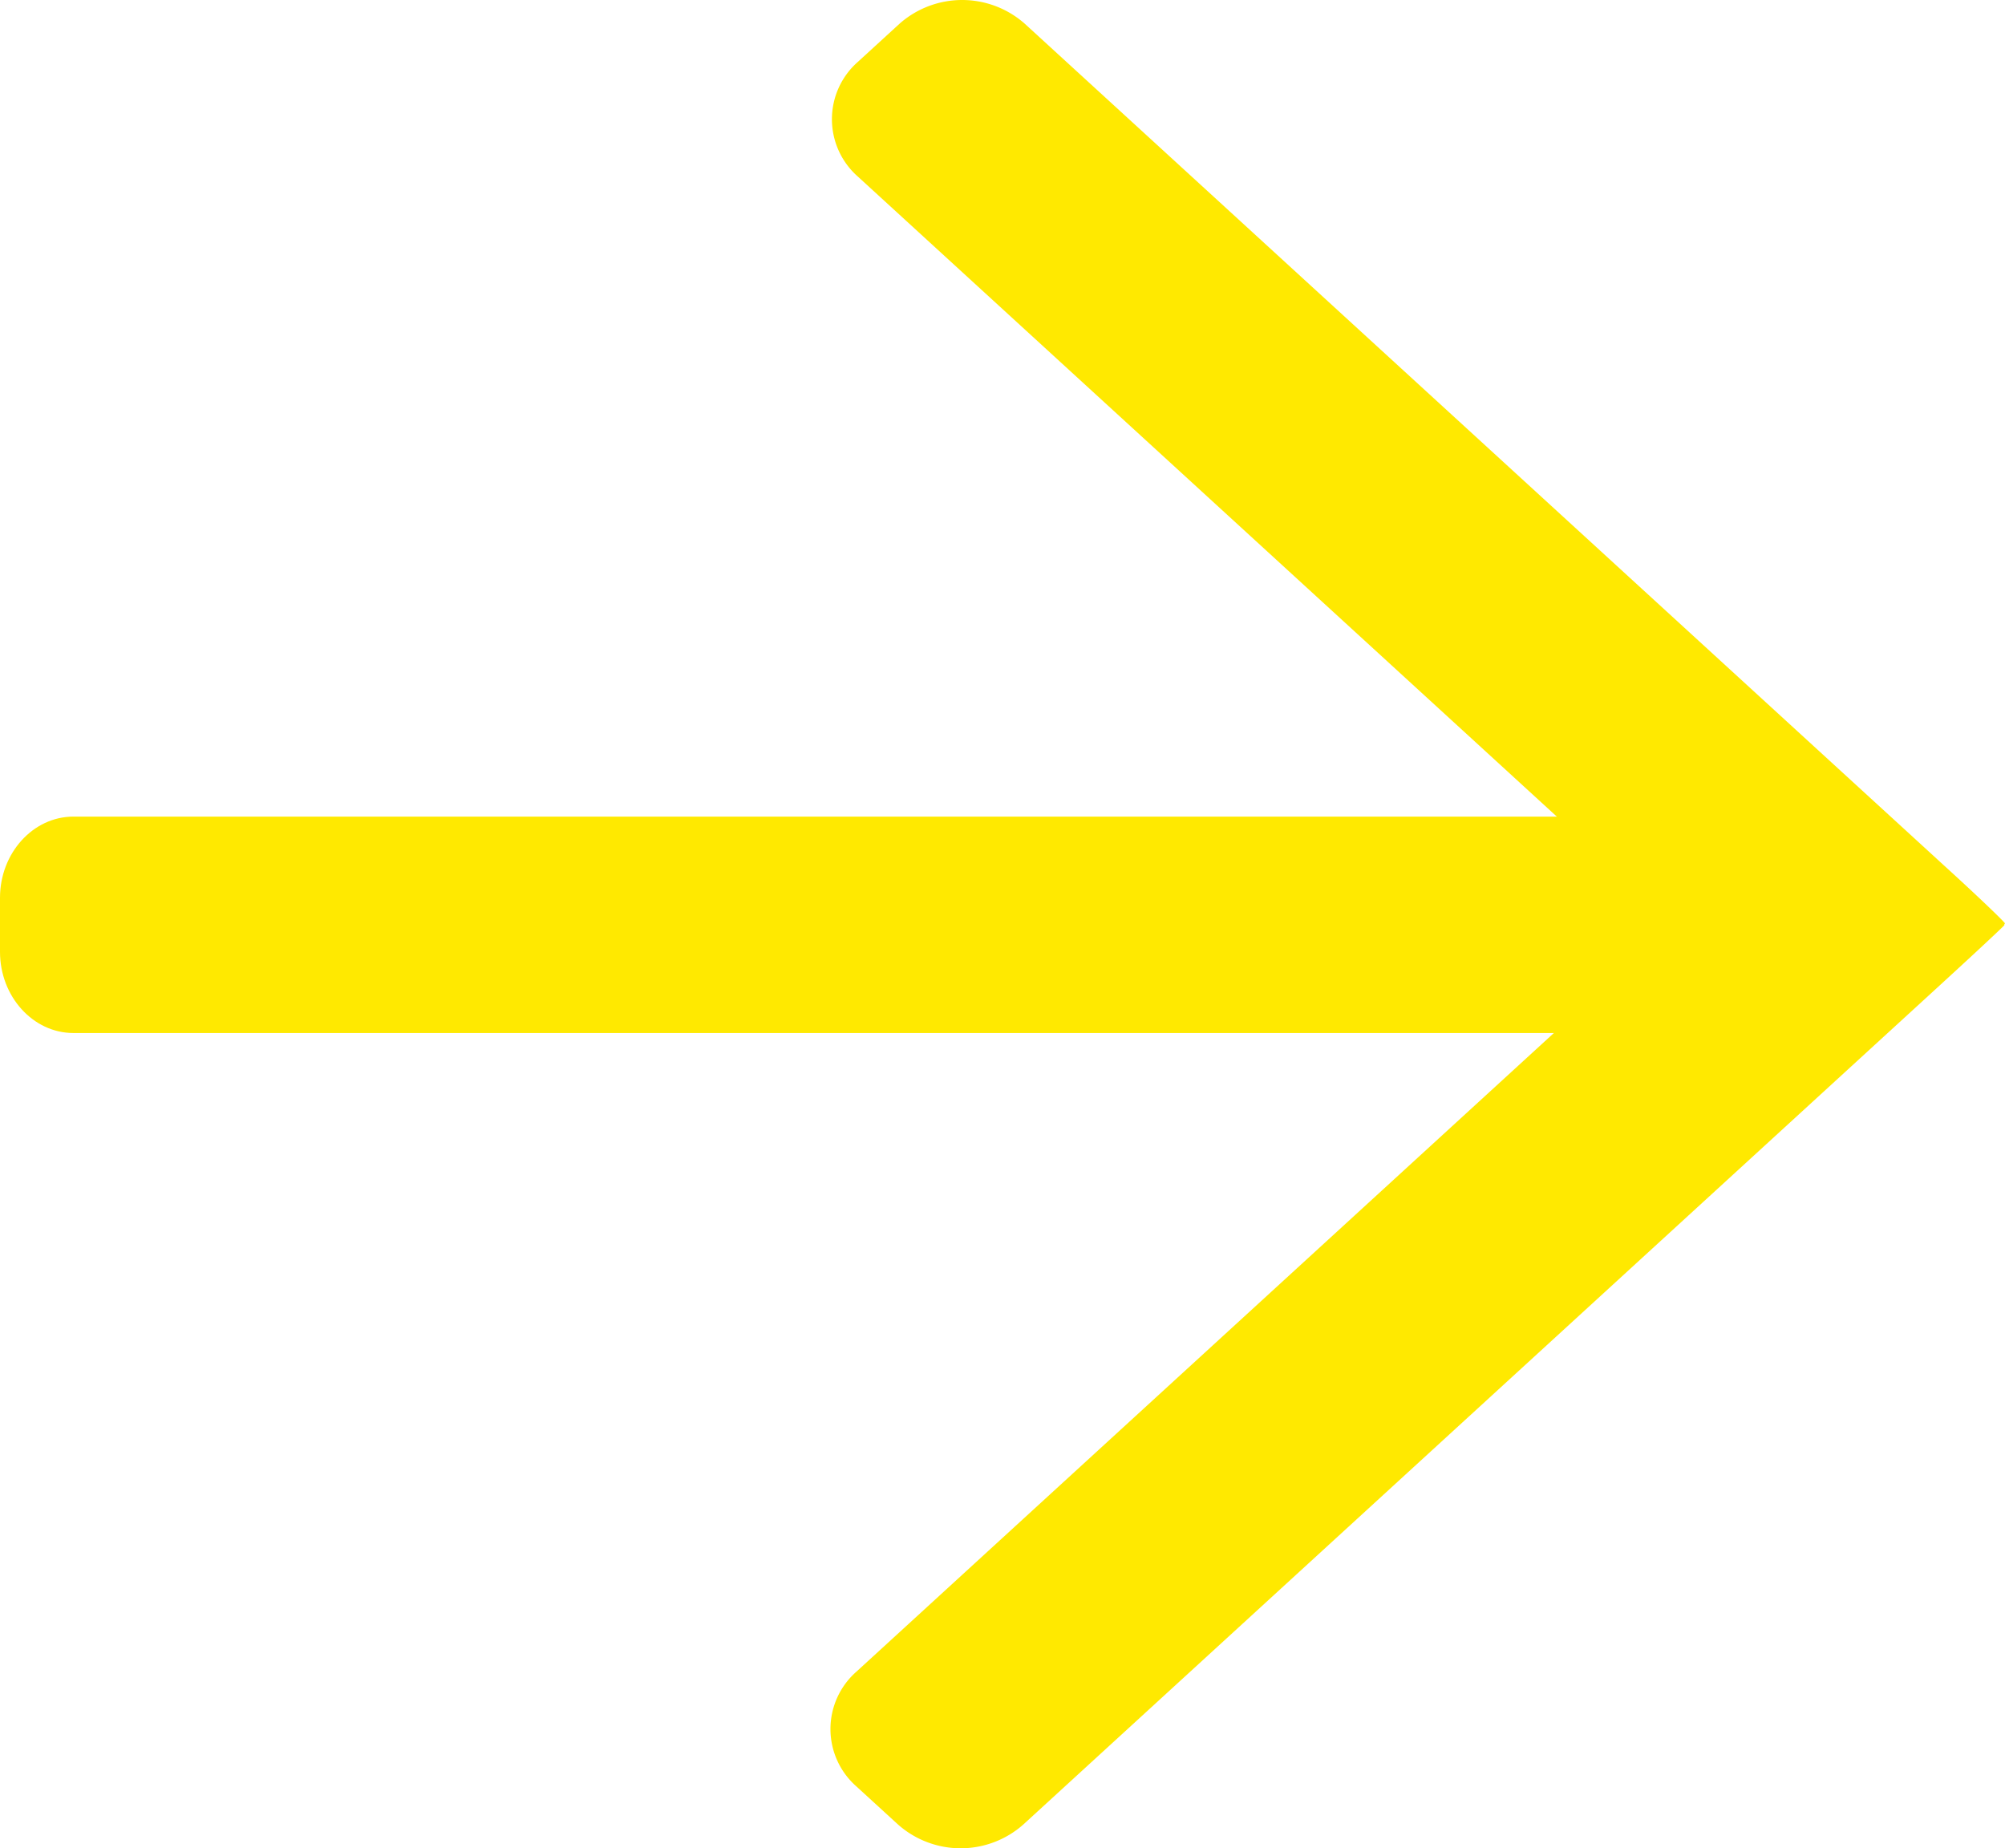 <svg id="图层_1" data-name="图层 1" xmlns="http://www.w3.org/2000/svg" xmlns:xlink="http://www.w3.org/1999/xlink" viewBox="0 0 627.815 578.683"><defs><style>.cls-1{fill:none;}.cls-2{clip-path:url(#clip-path);}.cls-3{fill:#ffe900;}</style><clipPath id="clip-path" transform="translate(0 0)"><rect class="cls-1" x="-48.778" y="-0.381" width="677.395" height="580.08"/></clipPath></defs><g class="cls-2"><path class="cls-3" d="M320.884,7.432a29.593,29.593,0,0,0-39.224,0L268.615,19.375a23.915,23.915,0,0,0,0,35.909L504.411,271.175a23.915,23.915,0,0,1,0,35.909L268.154,523.396a23.921,23.921,0,0,0,0,35.913l13.044,11.939a29.58,29.58,0,0,0,39.22,0L608.199,307.762c10.828-9.908,19.522-18.039,19.427-18.126-.09-.083,0-.335.185-.504.185-.17-8.414-8.47-19.241-18.296Z" transform="translate(0 0)"/><path class="cls-3" d="M513.252,255.675c12.639,0,22.981,11.435,22.981,25.409v16.939c0,13.974-10.343,25.409-22.981,25.409H22.981C10.343,323.431,0,311.996,0,298.023V281.083c0-13.974,10.343-25.409,22.981-25.409Z" transform="translate(0 0)"/></g></svg>